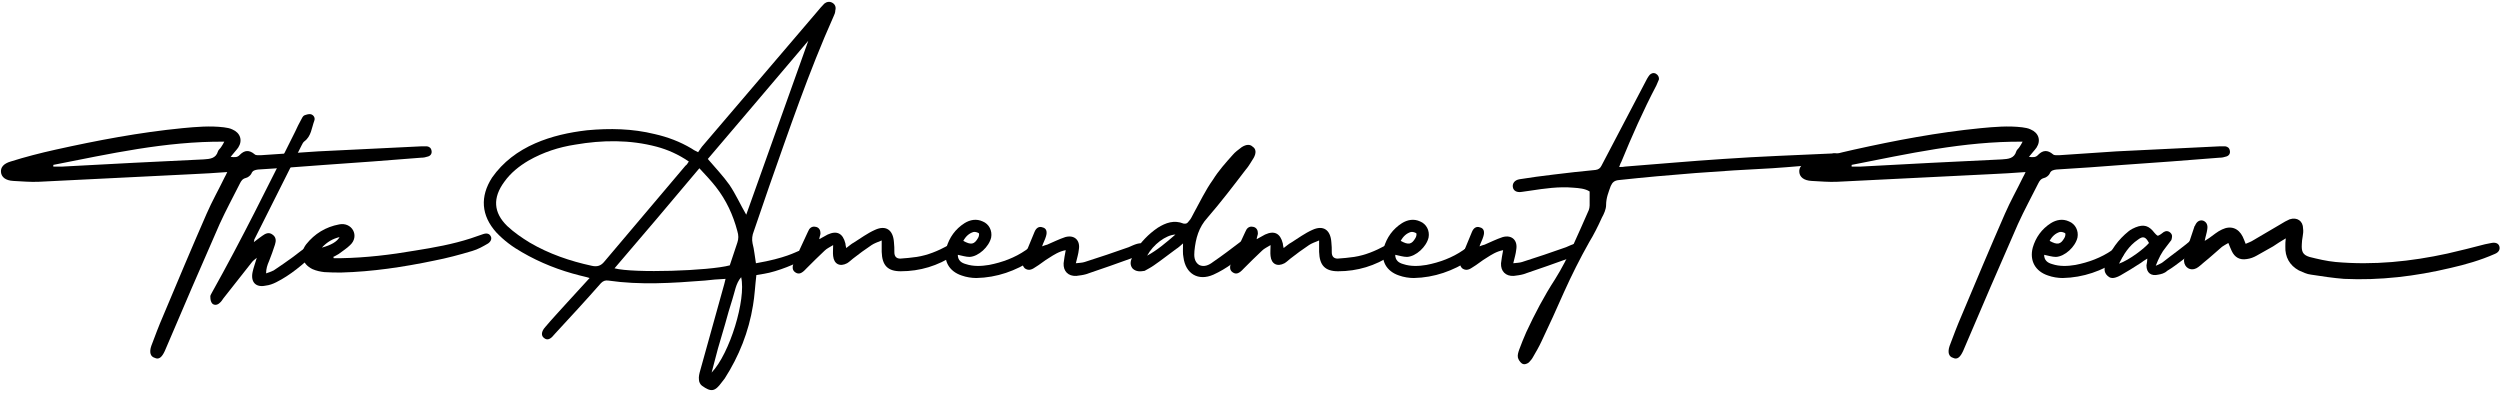 <svg width="379" height="60" viewBox="0 0 379 60" fill="none" xmlns="http://www.w3.org/2000/svg">
<path d="M355.354 42.276C353.69 42.148 352.026 41.892 350.362 41.636C349.722 41.572 349.082 41.252 348.506 40.996C347.098 40.228 346.394 38.949 346.458 37.349C346.458 36.965 346.458 36.645 346.522 36.133C345.754 36.581 345.178 36.965 344.602 37.349L342.106 38.757C341.658 39.013 341.146 39.205 340.634 39.269C339.546 39.461 338.778 39.013 338.33 38.053C338.138 37.669 338.01 37.285 337.818 36.837C337.498 37.029 337.114 37.221 336.858 37.413C335.962 38.181 335.066 39.013 334.106 39.781C333.722 40.1 333.338 40.484 332.954 40.676C332.058 41.124 331.162 40.548 331.098 39.589C331.098 39.205 331.162 38.821 331.29 38.501C331.738 37.093 332.25 35.684 332.698 34.276L332.762 34.212C333.018 33.572 333.466 33.316 333.978 33.444C334.49 33.636 334.746 34.084 334.618 34.788C334.554 35.3 334.362 35.812 334.234 36.517L334.938 36.069C335.578 35.62 336.154 35.108 336.858 34.788C338.202 34.148 339.354 34.596 339.994 35.877C340.122 36.197 340.314 36.581 340.442 36.965C340.89 36.773 341.274 36.645 341.658 36.389L345.69 34.02C346.202 33.7 346.65 33.444 347.098 33.252C348.25 32.868 349.146 33.508 349.146 34.66C349.21 35.044 349.146 35.492 349.082 35.877C349.018 36.261 348.954 36.645 348.954 37.029C348.89 38.117 349.082 38.629 350.106 38.949C351.386 39.269 352.73 39.589 354.074 39.717C359.834 40.228 365.466 39.653 371.034 38.437C372.954 37.989 374.81 37.541 376.73 37.029L377.69 36.837C378.33 36.709 378.778 36.901 378.906 37.349C379.034 37.797 378.842 38.245 378.202 38.501C376.026 39.461 373.786 40.1 371.546 40.612C366.17 41.892 360.794 42.532 355.354 42.276Z" fill="black"/>
<path d="M319.516 41.828C318.876 41.252 319.004 40.548 319.26 39.844C319.964 37.924 321.116 36.324 322.716 35.044C323.036 34.788 323.42 34.596 323.74 34.468C325.02 33.956 325.788 34.212 326.62 35.3C326.748 35.428 326.876 35.62 327.132 35.748C327.452 35.62 327.708 35.428 328.028 35.172C328.348 34.98 328.732 34.98 329.052 35.3C329.372 35.62 329.308 35.94 329.18 36.388L328.348 37.476C327.708 38.244 327.26 39.14 326.812 40.292C327.324 40.036 327.58 39.972 327.836 39.78C329.372 38.564 331.036 37.412 332.572 36.068C332.7 35.94 332.828 35.748 333.02 35.684C333.276 35.62 333.532 35.62 333.724 35.684C334.108 35.812 334.108 36.196 333.916 36.452C333.724 36.772 333.532 37.092 333.34 37.284C332.572 37.988 331.74 38.756 330.908 39.396C330.14 39.972 329.308 40.612 328.54 41.06C328.156 41.444 327.58 41.572 327.196 41.636C326.108 41.892 325.404 41.38 325.404 40.228C325.468 39.908 325.532 39.524 325.532 39.204C325.084 39.46 324.828 39.652 324.572 39.844C323.484 40.548 322.46 41.188 321.436 41.764C320.796 42.084 320.092 42.404 319.516 41.828ZM321.244 39.972C322.844 39.396 325.084 37.668 325.788 36.836C325.276 35.876 324.892 35.748 324.124 36.324C322.716 37.284 321.948 38.564 321.244 39.972Z" fill="black"/>
<path d="M312.708 42.148C312.004 42.148 311.172 42.02 310.468 41.764C308.548 41.124 307.652 39.524 308.164 37.54C308.612 36.004 309.508 34.724 310.916 33.828C311.748 33.316 312.708 33.124 313.668 33.572C314.628 33.956 315.14 34.98 314.948 36.004C314.628 37.412 313.028 38.884 311.684 38.948C311.108 38.948 310.532 38.756 309.892 38.628C309.892 39.46 310.404 39.844 311.108 40.036C312.26 40.42 313.476 40.356 314.628 40.164C316.612 39.78 318.532 39.076 320.196 37.924C320.452 37.732 320.708 37.54 321.028 37.54C321.284 37.476 321.732 37.54 321.86 37.732C321.988 37.924 322.052 38.372 321.924 38.628C321.796 38.948 321.476 39.204 321.22 39.396C318.66 41.06 315.844 42.084 312.708 42.148ZM310.724 36.516C311.876 37.156 312.388 37.092 312.964 36.068C313.092 35.876 313.156 35.492 313.092 35.364C312.9 35.236 312.516 35.108 312.26 35.172C311.62 35.364 311.108 35.812 310.724 36.516Z" fill="black"/>
<path d="M296.068 54.244C295.428 54.052 295.236 53.412 295.556 52.452C296.132 50.916 296.708 49.38 297.348 47.908C299.524 42.724 301.7 37.54 303.94 32.42C304.772 30.5 305.796 28.708 306.692 26.852C306.82 26.66 306.884 26.468 307.076 26.084C305.22 26.212 303.492 26.34 301.764 26.404L278.532 27.556C277.252 27.62 275.972 27.492 274.628 27.428C273.476 27.364 272.836 26.852 272.772 26.084C272.708 25.38 273.156 24.804 274.244 24.484C276.484 23.78 278.724 23.204 281.028 22.692C287.364 21.284 293.764 20.068 300.292 19.428C302.34 19.236 304.452 19.044 306.564 19.3C307.012 19.364 307.46 19.428 307.844 19.62C309.06 20.132 309.444 21.284 308.74 22.372C308.42 22.82 308.036 23.204 307.588 23.78C308.164 23.844 308.612 23.908 308.996 23.46C309.7 22.756 310.404 22.692 311.236 23.396C311.428 23.588 311.876 23.524 312.26 23.524L320.836 22.948L336.58 22.18H337.348C337.732 22.244 337.988 22.436 338.052 22.884C338.116 23.268 337.924 23.588 337.54 23.716C337.156 23.844 336.836 23.908 336.452 23.908C331.588 24.292 326.724 24.676 321.86 24.996C318.468 25.252 315.14 25.508 311.748 25.7C311.3 25.764 310.916 25.828 310.724 26.34C310.596 26.596 310.212 26.916 309.892 26.98C309.38 27.108 309.188 27.428 308.996 27.812C307.972 29.86 306.884 31.844 305.924 33.956C303.108 40.356 300.356 46.756 297.604 53.22C297.156 54.18 296.708 54.564 296.068 54.244ZM280.708 25.252H282.116C289.284 24.868 296.388 24.484 303.492 24.164C304.452 24.1 305.348 24.036 305.668 22.948C305.732 22.692 306.052 22.5 306.18 22.244C306.308 22.052 306.436 21.86 306.628 21.476C297.668 21.412 289.22 23.332 280.708 24.996V25.252Z" fill="black"/>
<path d="M230.685 55.076C230.429 54.884 230.173 54.5 230.109 54.18C230.045 53.796 230.173 53.412 230.301 53.028C230.621 52.132 231.005 51.236 231.389 50.34C232.669 47.588 234.077 44.9 235.741 42.34C237.789 39.076 239.261 35.428 240.861 31.844C240.925 31.652 240.989 31.396 240.989 31.14V29.028C240.285 28.58 239.389 28.516 238.493 28.452C236.317 28.26 234.141 28.58 232.029 28.9L230.685 29.092C229.917 29.22 229.405 28.9 229.341 28.324C229.277 27.812 229.597 27.3 230.365 27.172C232.029 26.916 233.757 26.66 235.485 26.468C237.597 26.212 239.773 25.956 241.885 25.764C242.333 25.7 242.589 25.508 242.781 25.124L249.693 11.94C249.821 11.748 249.949 11.492 250.077 11.364C250.333 11.108 250.653 10.98 251.037 11.172C251.357 11.364 251.549 11.684 251.485 12.068L251.101 12.964C249.117 16.74 247.389 20.644 245.789 24.548C245.661 24.74 245.597 24.996 245.469 25.316C245.853 25.316 246.109 25.316 246.365 25.252C251.357 24.868 256.285 24.42 261.213 24.1C266.717 23.716 272.221 23.524 277.725 23.268C277.981 23.204 278.237 23.204 278.493 23.268C278.877 23.268 279.133 23.46 279.197 23.908C279.197 24.292 278.941 24.548 278.621 24.612L277.725 24.804C274.717 24.996 271.645 25.316 268.637 25.508C260.893 25.892 253.149 26.468 245.405 27.3C244.765 27.364 244.445 27.62 244.189 28.196C243.869 29.092 243.485 29.988 243.485 31.076C243.485 31.716 243.165 32.42 242.845 32.996C242.269 34.276 241.629 35.556 240.925 36.708C239.517 39.204 238.237 41.764 237.085 44.324C235.997 46.82 234.845 49.316 233.693 51.748C233.309 52.58 232.861 53.348 232.413 54.116C232.285 54.372 232.029 54.692 231.773 54.948C231.453 55.204 231.005 55.332 230.685 55.076Z" fill="black"/>
<path d="M229.476 41.828C228.26 41.892 227.492 41.124 227.556 39.908C227.62 39.268 227.748 38.628 227.876 37.924C226.852 38.116 226.084 38.628 225.38 39.076C224.612 39.524 223.972 40.1 223.204 40.548C222.564 40.996 222.116 40.996 221.668 40.676C221.22 40.228 221.284 39.716 221.476 39.204C222.052 37.86 222.564 36.516 223.14 35.172C223.396 34.532 223.844 34.276 224.356 34.468C224.932 34.596 225.124 35.108 224.868 35.876C224.74 36.324 224.484 36.772 224.292 37.348C224.612 37.22 224.804 37.156 225.06 37.092C225.956 36.708 226.852 36.26 227.812 35.94C229.22 35.556 230.116 36.452 229.86 37.86C229.796 38.5 229.604 39.076 229.412 39.908C229.924 39.844 230.372 39.844 230.756 39.716C232.996 39.012 235.236 38.244 237.412 37.476C237.86 37.284 238.244 37.092 238.692 36.964C239.14 36.836 239.524 36.836 239.78 37.284C240.036 37.796 239.78 38.116 239.396 38.372C239.012 38.628 238.628 38.884 238.244 39.012C235.812 39.908 233.38 40.74 230.948 41.572C230.5 41.7 229.988 41.764 229.476 41.828Z" fill="black"/>
<path d="M214.333 42.148C213.629 42.148 212.797 42.02 212.093 41.764C210.173 41.124 209.277 39.524 209.789 37.54C210.237 36.004 211.133 34.724 212.541 33.828C213.373 33.316 214.333 33.124 215.293 33.572C216.253 33.956 216.765 34.98 216.573 36.004C216.253 37.412 214.653 38.884 213.309 38.948C212.733 38.948 212.157 38.756 211.517 38.628C211.517 39.46 212.029 39.844 212.733 40.036C213.885 40.42 215.101 40.356 216.253 40.164C218.237 39.78 220.157 39.076 221.821 37.924C222.077 37.732 222.333 37.54 222.653 37.54C222.909 37.476 223.357 37.54 223.485 37.732C223.613 37.924 223.677 38.372 223.549 38.628C223.421 38.948 223.101 39.204 222.845 39.396C220.285 41.06 217.469 42.084 214.333 42.148ZM212.349 36.516C213.501 37.156 214.013 37.092 214.589 36.068C214.717 35.876 214.781 35.492 214.717 35.364C214.525 35.236 214.141 35.108 213.885 35.172C213.245 35.364 212.733 35.812 212.349 36.516Z" fill="black"/>
<path d="M186.921 41.316C186.409 40.996 186.345 40.484 186.729 39.588C187.433 38.116 188.073 36.644 188.777 35.172L188.969 34.788C189.225 34.404 189.609 34.276 190.057 34.404C190.505 34.532 190.697 34.916 190.697 35.364C190.697 35.62 190.569 35.812 190.505 36.26C191.017 36.004 191.401 35.748 191.785 35.556C193.193 34.916 194.089 35.364 194.473 36.9C194.473 37.092 194.537 37.284 194.601 37.604C195.049 37.284 195.369 36.964 195.753 36.772C196.777 36.132 197.801 35.364 198.953 34.852C200.617 34.084 201.705 34.852 201.833 36.708C201.897 37.22 201.897 37.732 201.897 38.244C201.897 38.884 202.217 39.204 202.793 39.204C203.625 39.14 204.457 39.076 205.289 38.948C206.953 38.692 208.489 38.052 210.025 37.22C210.345 37.092 210.665 36.836 211.049 36.836C211.305 36.772 211.625 36.964 211.753 37.156C211.881 37.348 211.881 37.732 211.753 37.988C211.561 38.244 211.241 38.5 210.921 38.692C208.489 40.292 205.801 41.124 202.857 41.124C200.873 41.124 200.041 40.228 199.977 38.18V36.452C199.337 36.708 198.825 36.9 198.441 37.156C197.481 37.796 196.521 38.5 195.625 39.204C195.305 39.46 195.049 39.716 194.729 39.908C193.641 40.484 192.745 40.036 192.617 38.82C192.553 38.308 192.617 37.86 192.617 37.156C192.105 37.476 191.657 37.668 191.337 37.988C190.377 38.884 189.481 39.78 188.521 40.74C187.881 41.444 187.433 41.636 186.921 41.316Z" fill="black"/>
<path d="M183.956 41.636C181.652 42.66 179.732 41.508 179.412 39.012C179.284 38.436 179.348 37.796 179.348 36.9C178.9 37.284 178.644 37.54 178.324 37.732C177.172 38.564 176.148 39.396 174.932 40.228C174.484 40.548 173.972 40.804 173.524 41.06C172.82 41.188 172.244 41.188 171.732 40.74C171.284 40.228 171.348 39.652 171.604 39.076C171.732 38.756 171.732 38.436 171.988 38.18C172.948 36.708 174.1 35.492 175.508 34.532C176.724 33.764 178.004 33.316 179.412 33.892C179.796 33.956 179.988 33.892 180.244 33.508C180.564 33.188 180.692 32.804 180.948 32.356C181.908 30.628 182.74 28.836 183.892 27.236C184.724 25.892 185.812 24.676 186.9 23.46C187.22 23.076 187.732 22.692 188.244 22.308C188.948 21.86 189.524 21.86 189.908 22.244C190.42 22.564 190.484 23.204 190.036 23.972C189.652 24.548 189.332 25.188 188.82 25.764C186.964 28.196 185.108 30.628 183.06 32.996C181.716 34.468 181.268 36.132 181.076 38.052C181.012 38.82 181.012 39.652 181.78 40.164C182.548 40.548 183.316 40.164 183.892 39.716C185.3 38.756 186.644 37.732 187.988 36.708C188.756 36.196 189.14 36.068 189.588 36.388C189.908 36.772 189.844 37.348 189.204 37.988C187.668 39.396 185.94 40.74 183.956 41.636ZM173.908 38.756C175.444 37.924 176.788 36.772 178.196 35.556C176.724 35.62 174.804 37.092 173.908 38.756Z" fill="black"/>
<path d="M163.164 41.828C161.948 41.892 161.18 41.124 161.244 39.908C161.308 39.268 161.436 38.628 161.564 37.924C160.54 38.116 159.772 38.628 159.068 39.076C158.3 39.524 157.66 40.1 156.892 40.548C156.252 40.996 155.804 40.996 155.356 40.676C154.908 40.228 154.972 39.716 155.164 39.204C155.74 37.86 156.252 36.516 156.828 35.172C157.084 34.532 157.532 34.276 158.044 34.468C158.62 34.596 158.812 35.108 158.556 35.876C158.428 36.324 158.172 36.772 157.98 37.348C158.3 37.22 158.492 37.156 158.748 37.092C159.644 36.708 160.54 36.26 161.5 35.94C162.908 35.556 163.804 36.452 163.548 37.86C163.484 38.5 163.292 39.076 163.1 39.908C163.612 39.844 164.06 39.844 164.444 39.716C166.684 39.012 168.924 38.244 171.1 37.476C171.548 37.284 171.932 37.092 172.38 36.964C172.828 36.836 173.212 36.836 173.468 37.284C173.724 37.796 173.468 38.116 173.084 38.372C172.7 38.628 172.316 38.884 171.932 39.012C169.5 39.908 167.068 40.74 164.636 41.572C164.188 41.7 163.676 41.764 163.164 41.828Z" fill="black"/>
<path d="M148.02 42.148C147.316 42.148 146.484 42.02 145.78 41.764C143.86 41.124 142.964 39.524 143.476 37.54C143.924 36.004 144.82 34.724 146.228 33.828C147.06 33.316 148.02 33.124 148.98 33.572C149.94 33.956 150.452 34.98 150.26 36.004C149.94 37.412 148.34 38.884 146.996 38.948C146.42 38.948 145.844 38.756 145.204 38.628C145.204 39.46 145.716 39.844 146.42 40.036C147.572 40.42 148.788 40.356 149.94 40.164C151.924 39.78 153.844 39.076 155.508 37.924C155.764 37.732 156.02 37.54 156.34 37.54C156.596 37.476 157.044 37.54 157.172 37.732C157.3 37.924 157.364 38.372 157.236 38.628C157.108 38.948 156.788 39.204 156.532 39.396C153.972 41.06 151.156 42.084 148.02 42.148ZM146.036 36.516C147.188 37.156 147.7 37.092 148.276 36.068C148.404 35.876 148.468 35.492 148.404 35.364C148.212 35.236 147.828 35.108 147.572 35.172C146.932 35.364 146.42 35.812 146.036 36.516Z" fill="black"/>
<path d="M120.609 41.316C120.097 40.996 120.033 40.484 120.417 39.588C121.121 38.116 121.761 36.644 122.465 35.172L122.657 34.788C122.913 34.404 123.297 34.276 123.745 34.404C124.193 34.532 124.385 34.916 124.385 35.364C124.385 35.62 124.257 35.812 124.193 36.26C124.705 36.004 125.089 35.748 125.473 35.556C126.881 34.916 127.777 35.364 128.161 36.9C128.161 37.092 128.225 37.284 128.289 37.604C128.737 37.284 129.057 36.964 129.441 36.772C130.465 36.132 131.489 35.364 132.641 34.852C134.305 34.084 135.393 34.852 135.521 36.708C135.585 37.22 135.585 37.732 135.585 38.244C135.585 38.884 135.905 39.204 136.481 39.204C137.313 39.14 138.145 39.076 138.977 38.948C140.641 38.692 142.177 38.052 143.713 37.22C144.033 37.092 144.353 36.836 144.737 36.836C144.993 36.772 145.313 36.964 145.441 37.156C145.569 37.348 145.569 37.732 145.441 37.988C145.249 38.244 144.929 38.5 144.609 38.692C142.177 40.292 139.489 41.124 136.545 41.124C134.561 41.124 133.729 40.228 133.665 38.18V36.452C133.025 36.708 132.513 36.9 132.129 37.156C131.169 37.796 130.209 38.5 129.313 39.204C128.993 39.46 128.737 39.716 128.417 39.908C127.329 40.484 126.433 40.036 126.305 38.82C126.241 38.308 126.305 37.86 126.305 37.156C125.793 37.476 125.345 37.668 125.025 37.988C124.065 38.884 123.169 39.78 122.209 40.74C121.569 41.444 121.121 41.636 120.609 41.316Z" fill="black"/>
<path d="M106.409 58.468C106.153 58.276 105.961 57.892 105.961 57.572C105.897 57.124 106.025 56.612 106.153 56.164L109.609 43.748C109.737 43.3 109.865 42.852 109.993 42.276C108.841 42.34 107.817 42.404 106.857 42.532C101.929 42.916 97.065 43.236 92.201 42.532C91.753 42.468 91.433 42.596 91.113 42.916C88.809 45.54 86.441 48.1 84.073 50.66C84.073 50.66 84.073 50.724 84.009 50.724C83.433 51.492 82.921 51.62 82.473 51.236C82.025 50.916 82.025 50.276 82.665 49.572C83.689 48.356 84.841 47.14 85.929 45.924L89.385 42.148C88.809 41.956 88.361 41.892 87.913 41.764C84.841 40.996 81.897 39.844 79.145 38.244C77.673 37.412 76.393 36.452 75.241 35.236C72.937 32.676 72.745 29.796 74.601 26.916C76.265 24.548 78.505 22.884 81.129 21.732C83.625 20.644 86.249 20.068 89.001 19.748C92.457 19.428 95.849 19.492 99.241 20.324C101.225 20.772 103.081 21.476 104.809 22.5C105.065 22.692 105.321 22.82 105.833 23.076C106.025 22.82 106.153 22.564 106.409 22.244L123.945 1.7C124.265 1.316 124.585 0.932 124.969 0.548C125.289 0.292 125.737 0.164 126.185 0.42C126.633 0.676 126.761 1.124 126.633 1.572C126.633 1.892 126.505 2.212 126.377 2.468C122.601 10.916 119.657 19.62 116.585 28.324L114.281 35.044C114.025 35.684 113.961 36.26 114.089 36.9C114.345 37.86 114.409 38.82 114.601 39.908C119.081 39.14 120.681 38.18 121.065 38.052C121.449 38.052 121.833 38.18 121.833 38.628C121.833 38.884 121.705 39.204 121.513 39.396C121.065 39.844 117.865 41.188 115.817 41.508L114.665 41.7C114.473 43.3 114.409 44.836 114.153 46.308C113.513 50.276 112.041 53.988 109.865 57.38L109.417 57.956C108.393 59.364 107.817 59.492 106.409 58.468ZM113.129 32.548L122.537 6.18C117.353 12.324 112.297 18.212 107.305 24.1C108.457 25.444 109.609 26.66 110.569 28.004C111.529 29.412 112.233 31.012 113.129 32.548ZM89.705 40.292C90.537 40.484 91.113 40.292 91.625 39.652L103.913 25.124C104.105 24.996 104.233 24.804 104.425 24.484C102.825 23.396 101.225 22.692 99.561 22.244C95.465 21.156 91.305 21.22 87.209 21.924C84.713 22.308 82.345 23.076 80.105 24.356C78.697 25.188 77.417 26.212 76.457 27.556C74.665 29.988 74.793 32.228 76.905 34.276C77.929 35.236 79.145 36.068 80.297 36.772C83.241 38.5 86.441 39.588 89.705 40.292ZM93.161 40.676C96.041 41.444 107.561 41.06 110.633 40.228L111.785 36.772C111.977 36.196 111.977 35.684 111.785 35.044C111.145 32.612 110.121 30.372 108.521 28.324C107.817 27.428 106.985 26.532 106.025 25.508C101.673 30.692 97.449 35.684 93.161 40.676ZM107.881 56.484C110.633 53.604 113.129 45.412 112.361 42.02C111.529 42.98 111.401 44.26 111.017 45.412C110.633 46.628 110.249 47.908 109.929 49.124C109.545 50.34 109.225 51.62 108.841 52.836L107.881 56.484Z" fill="black"/>
<path d="M51.736 41.316C50.904 41.316 50.072 41.316 49.176 41.252C48.6 41.188 47.96 41.06 47.384 40.804C45.784 40.036 45.336 38.436 46.424 37.028C47.704 35.428 49.368 34.404 51.416 34.02C52.312 33.828 53.144 34.212 53.528 34.916C53.912 35.62 53.784 36.516 53.08 37.156C52.568 37.668 51.928 38.052 51.352 38.5C51.096 38.628 50.84 38.82 50.52 38.948C50.584 39.012 50.584 39.076 50.584 39.14H51.736C55.448 39.076 59.224 38.628 62.936 37.988C65.752 37.54 68.632 37.028 71.384 36.132C72.024 35.94 72.6 35.684 73.24 35.492C73.816 35.3 74.2 35.428 74.392 35.812C74.584 36.132 74.456 36.58 74.008 36.9C73.24 37.348 72.472 37.796 71.576 38.052C69.656 38.628 67.736 39.14 65.752 39.524C61.144 40.484 56.472 41.188 51.736 41.316ZM48.792 37.54C50.2 37.156 51.096 36.644 51.48 35.94C50.456 36.196 49.624 36.644 48.792 37.54Z" fill="black"/>
<path d="M32.211 46.052C31.955 45.796 31.891 45.412 31.891 45.028C31.827 44.836 32.019 44.58 32.147 44.324C36.627 36.324 40.659 28.132 44.755 19.94C45.011 19.364 45.331 18.724 45.651 18.148C45.779 17.892 45.907 17.636 46.099 17.508C46.419 17.38 46.803 17.252 47.123 17.316C47.571 17.444 47.827 17.892 47.635 18.34C47.251 19.364 47.187 20.644 46.163 21.412C45.971 21.54 45.843 21.796 45.715 22.052L38.547 36.324C38.547 36.388 38.547 36.452 38.483 36.708C38.995 36.324 39.379 36.004 39.763 35.748C40.275 35.364 40.787 35.172 41.299 35.556C41.875 35.94 41.875 36.516 41.683 37.092C41.427 37.924 41.107 38.756 40.787 39.588C40.531 40.164 40.339 40.74 40.339 41.444C40.723 41.316 41.107 41.188 41.491 40.996C42.451 40.356 43.475 39.652 44.435 38.948C45.203 38.372 45.907 37.796 46.675 37.284C47.059 36.964 47.507 36.772 47.891 37.22C48.275 37.668 48.083 38.116 47.699 38.436C45.907 40.1 44.051 41.7 41.875 42.788C41.363 43.044 40.851 43.236 40.275 43.3C38.803 43.62 37.971 42.788 38.291 41.252C38.419 40.612 38.675 39.972 38.931 39.076C38.547 39.396 38.355 39.524 38.163 39.78L33.875 45.22C33.683 45.476 33.555 45.732 33.299 45.924C32.979 46.244 32.531 46.308 32.211 46.052Z" fill="black"/>
<path d="M23.443 54.244C22.803 54.052 22.611 53.412 22.931 52.452C23.507 50.916 24.083 49.38 24.723 47.908C26.899 42.724 29.075 37.54 31.315 32.42C32.147 30.5 33.171 28.708 34.067 26.852C34.195 26.66 34.259 26.468 34.451 26.084C32.595 26.212 30.867 26.34 29.139 26.404L5.907 27.556C4.627 27.62 3.347 27.492 2.003 27.428C0.851 27.364 0.211 26.852 0.147 26.084C0.083 25.38 0.531 24.804 1.619 24.484C3.859 23.78 6.099 23.204 8.403 22.692C14.739 21.284 21.139 20.068 27.667 19.428C29.715 19.236 31.827 19.044 33.939 19.3C34.387 19.364 34.835 19.428 35.219 19.62C36.435 20.132 36.819 21.284 36.115 22.372C35.795 22.82 35.411 23.204 34.963 23.78C35.539 23.844 35.987 23.908 36.371 23.46C37.075 22.756 37.779 22.692 38.611 23.396C38.803 23.588 39.251 23.524 39.635 23.524L48.211 22.948L63.955 22.18H64.723C65.107 22.244 65.363 22.436 65.427 22.884C65.491 23.268 65.299 23.588 64.915 23.716C64.531 23.844 64.211 23.908 63.827 23.908C58.963 24.292 54.099 24.676 49.235 24.996C45.843 25.252 42.515 25.508 39.123 25.7C38.675 25.764 38.291 25.828 38.099 26.34C37.971 26.596 37.587 26.916 37.267 26.98C36.755 27.108 36.563 27.428 36.371 27.812C35.347 29.86 34.259 31.844 33.299 33.956C30.483 40.356 27.731 46.756 24.979 53.22C24.531 54.18 24.083 54.564 23.443 54.244ZM8.083 25.252H9.491C16.659 24.868 23.763 24.484 30.867 24.164C31.827 24.1 32.723 24.036 33.043 22.948C33.107 22.692 33.427 22.5 33.555 22.244C33.683 22.052 33.811 21.86 34.003 21.476C25.043 21.412 16.595 23.332 8.083 24.996V25.252Z" fill="black"/>
</svg>
